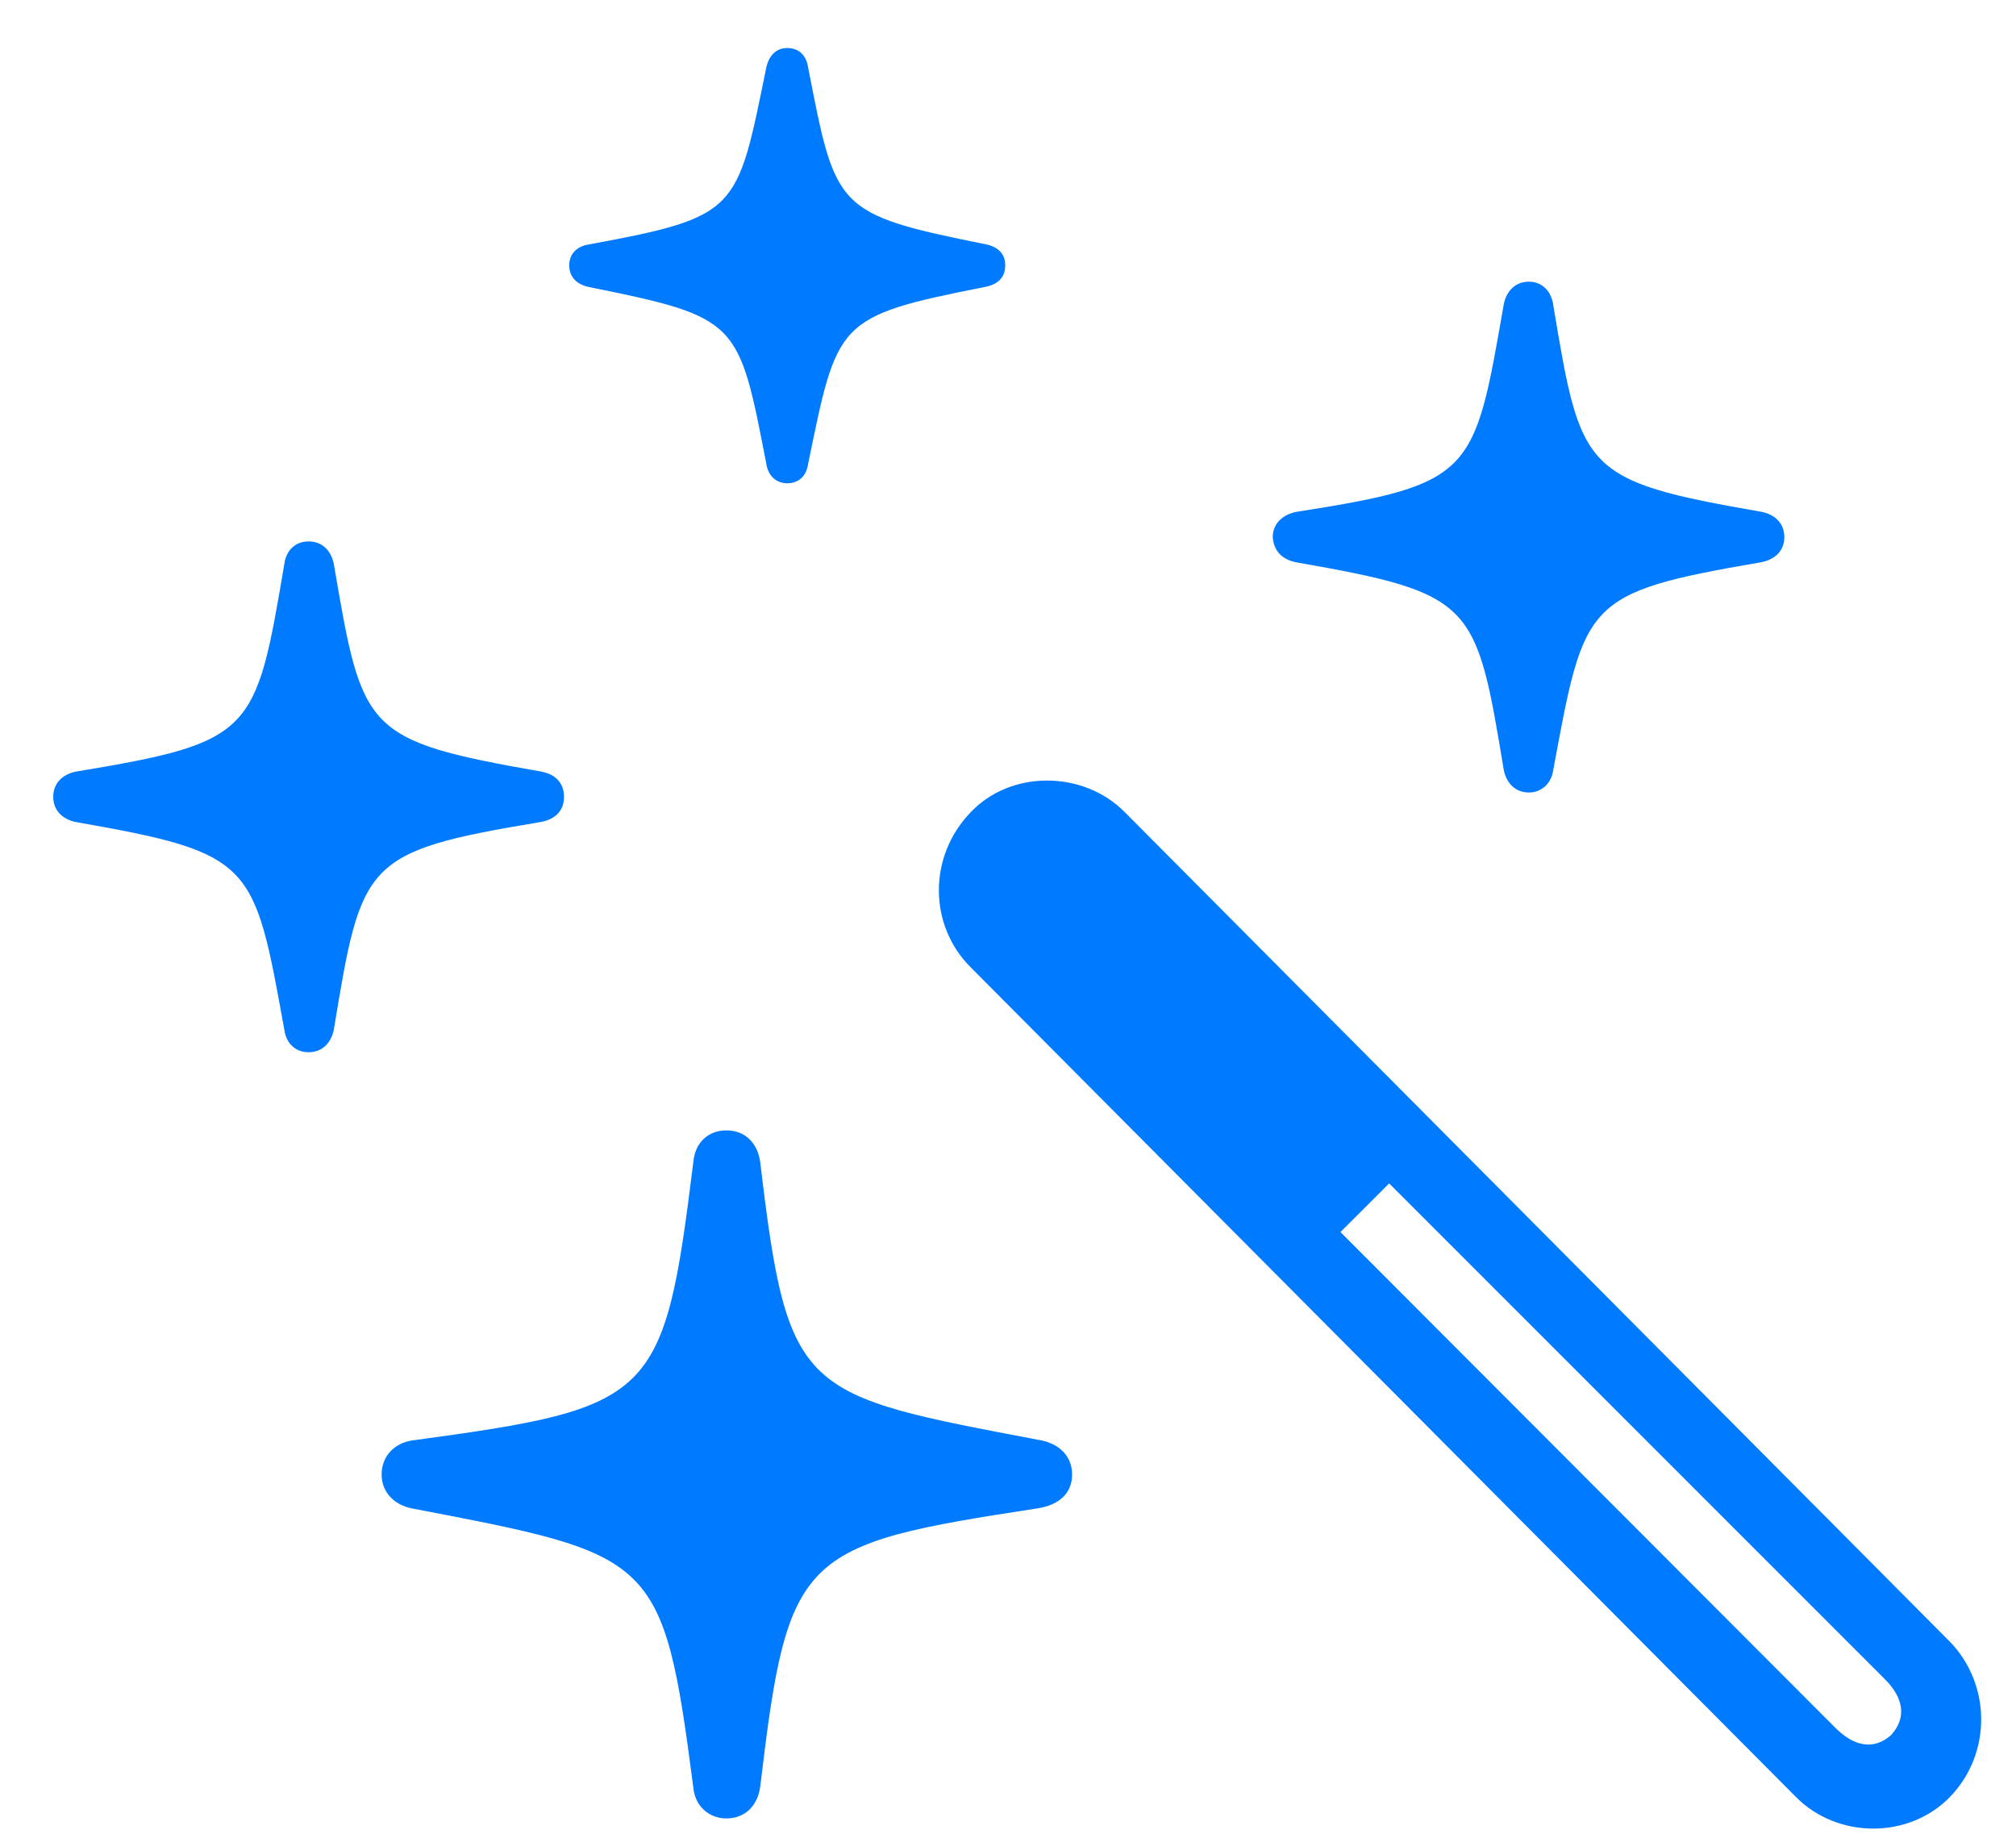 <svg width="34" height="31" viewBox="0 0 34 31" fill="none" xmlns="http://www.w3.org/2000/svg">
<path d="M13.276 8.149C13.086 8.149 12.954 8.017 12.925 7.827C12.456 5.41 12.471 5.351 9.922 4.838C9.731 4.794 9.6 4.677 9.6 4.472C9.6 4.282 9.731 4.15 9.937 4.121C12.471 3.652 12.427 3.564 12.925 1.132C12.969 0.942 13.086 0.81 13.276 0.81C13.481 0.81 13.599 0.942 13.628 1.132C14.097 3.535 14.082 3.608 16.631 4.121C16.836 4.165 16.953 4.282 16.953 4.472C16.953 4.677 16.836 4.794 16.616 4.838C14.097 5.336 14.126 5.41 13.628 7.827C13.599 8.017 13.481 8.149 13.276 8.149ZM25.786 13.364C25.552 13.364 25.405 13.203 25.361 12.983C24.893 10.156 24.863 10.009 21.86 9.482C21.626 9.438 21.48 9.291 21.465 9.057C21.465 8.823 21.641 8.676 21.86 8.632C24.863 8.164 24.863 7.988 25.361 5.131C25.405 4.912 25.552 4.75 25.786 4.75C26.006 4.75 26.167 4.912 26.196 5.146C26.665 7.958 26.694 8.105 29.712 8.632C29.932 8.676 30.093 8.823 30.093 9.057C30.093 9.291 29.932 9.438 29.697 9.482C26.709 9.995 26.724 10.141 26.196 12.983C26.167 13.203 26.006 13.364 25.786 13.364ZM5.205 17.744C4.971 17.744 4.824 17.582 4.795 17.363C4.282 14.536 4.282 14.389 1.279 13.862C1.06 13.818 0.898 13.671 0.898 13.437C0.898 13.203 1.06 13.056 1.279 13.012C4.282 12.514 4.312 12.368 4.795 9.511C4.824 9.291 4.971 9.13 5.205 9.13C5.439 9.13 5.586 9.291 5.63 9.511C6.113 12.338 6.128 12.485 9.131 13.012C9.365 13.056 9.512 13.203 9.512 13.437C9.512 13.671 9.365 13.818 9.116 13.862C6.128 14.36 6.099 14.521 5.63 17.363C5.586 17.582 5.439 17.744 5.205 17.744ZM30.283 30.297L16.367 16.308C15.664 15.605 15.649 14.448 16.367 13.701C17.041 12.983 18.271 12.983 18.975 13.701L32.891 27.69C33.579 28.408 33.594 29.565 32.891 30.297C32.202 31.015 30.986 31.015 30.283 30.297ZM12.251 30.664C11.958 30.664 11.724 30.459 11.694 30.151C11.182 26.21 11.05 26.225 6.934 25.434C6.655 25.375 6.436 25.17 6.436 24.863C6.436 24.555 6.655 24.335 6.948 24.291C11.05 23.735 11.196 23.603 11.694 19.589C11.724 19.267 11.943 19.062 12.251 19.062C12.559 19.062 12.778 19.267 12.822 19.604C13.291 23.544 13.496 23.515 17.568 24.291C17.861 24.35 18.081 24.555 18.081 24.863C18.081 25.185 17.861 25.375 17.51 25.434C13.481 26.049 13.291 26.181 12.822 30.122C12.778 30.459 12.559 30.664 12.251 30.664ZM30.957 29.14C31.265 29.448 31.602 29.521 31.895 29.257C32.173 28.95 32.085 28.613 31.792 28.32L23.428 19.956L22.607 20.776L30.957 29.14Z" fill="#007AFF"/>
</svg>
